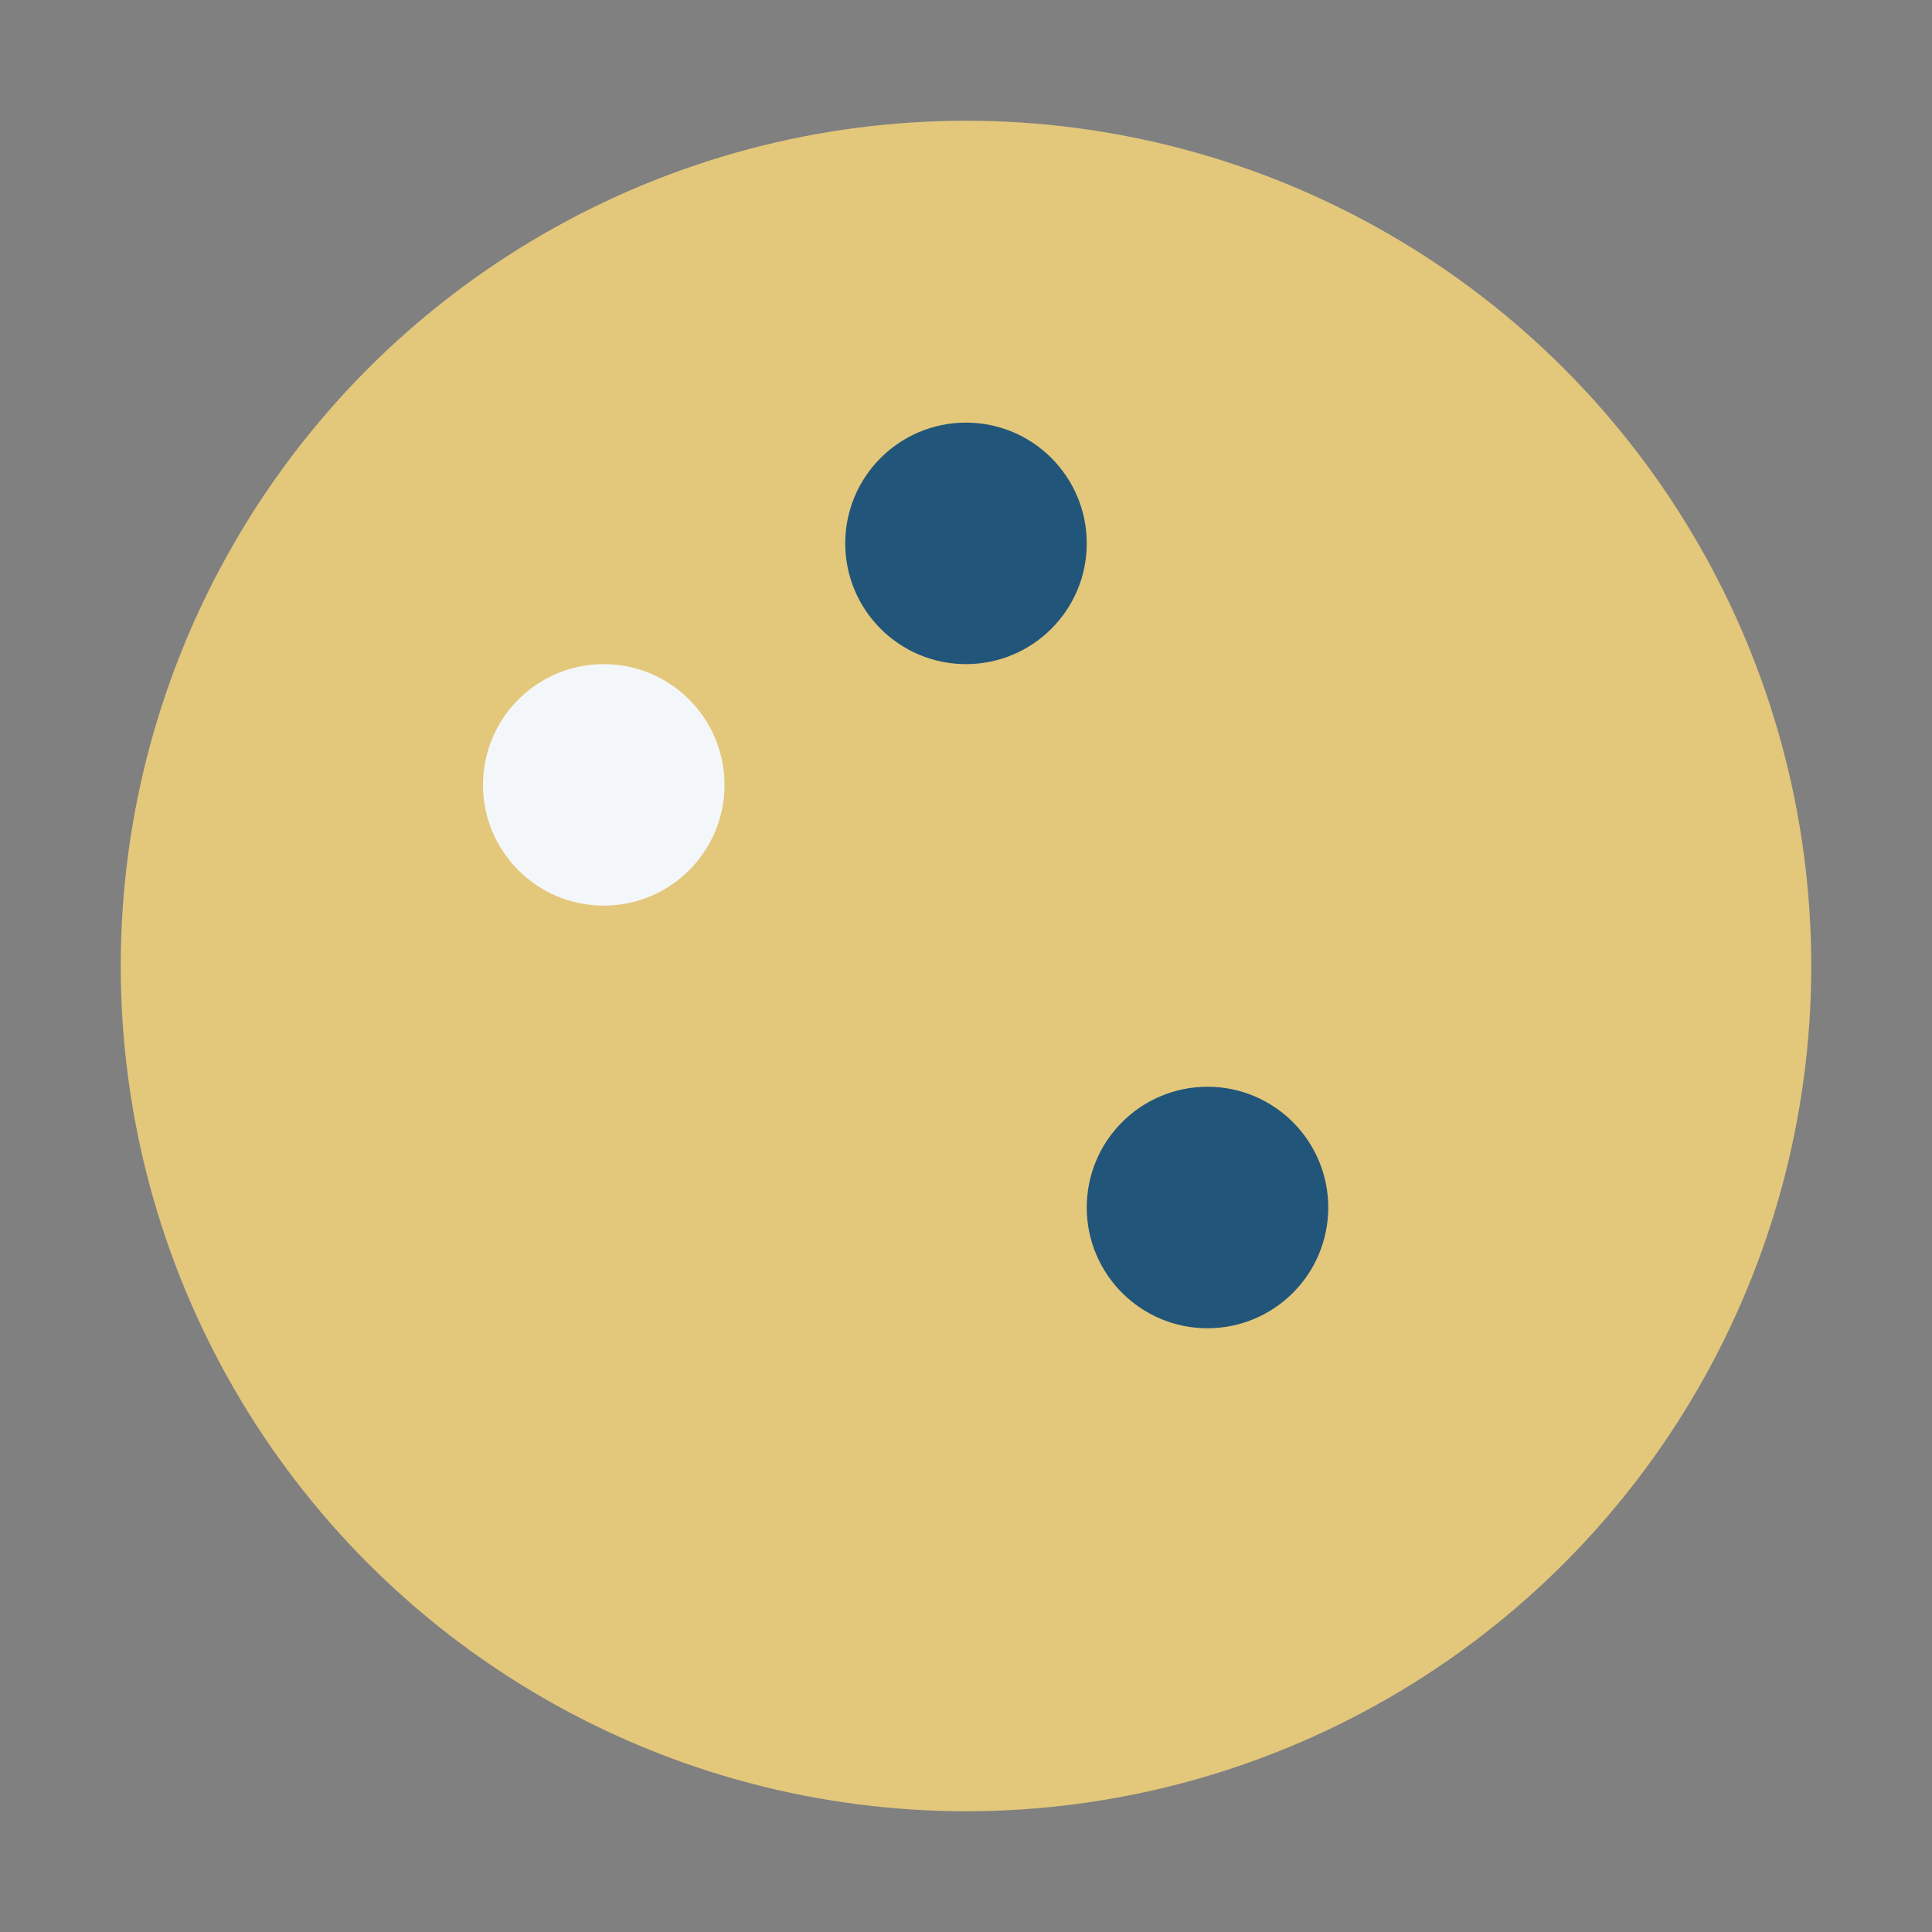 <?xml version="1.0" encoding="UTF-8"?>
<svg xmlns="http://www.w3.org/2000/svg" width="32" height="32" viewBox="0 0 32 32"><rect x="0" y="0" width="32" height="32" fill="#808080" stroke="none"/><circle fill="#E3C77B" cx="16" cy="16" r="14"/><circle fill="#F4F7FA" cx="10" cy="13" r="2"/><circle fill="#22557A" cx="16" cy="9" r="2"/><circle fill="#E3C77B" cx="22" cy="13" r="2"/><circle fill="#22557A" cx="20" cy="20" r="2"/></svg>